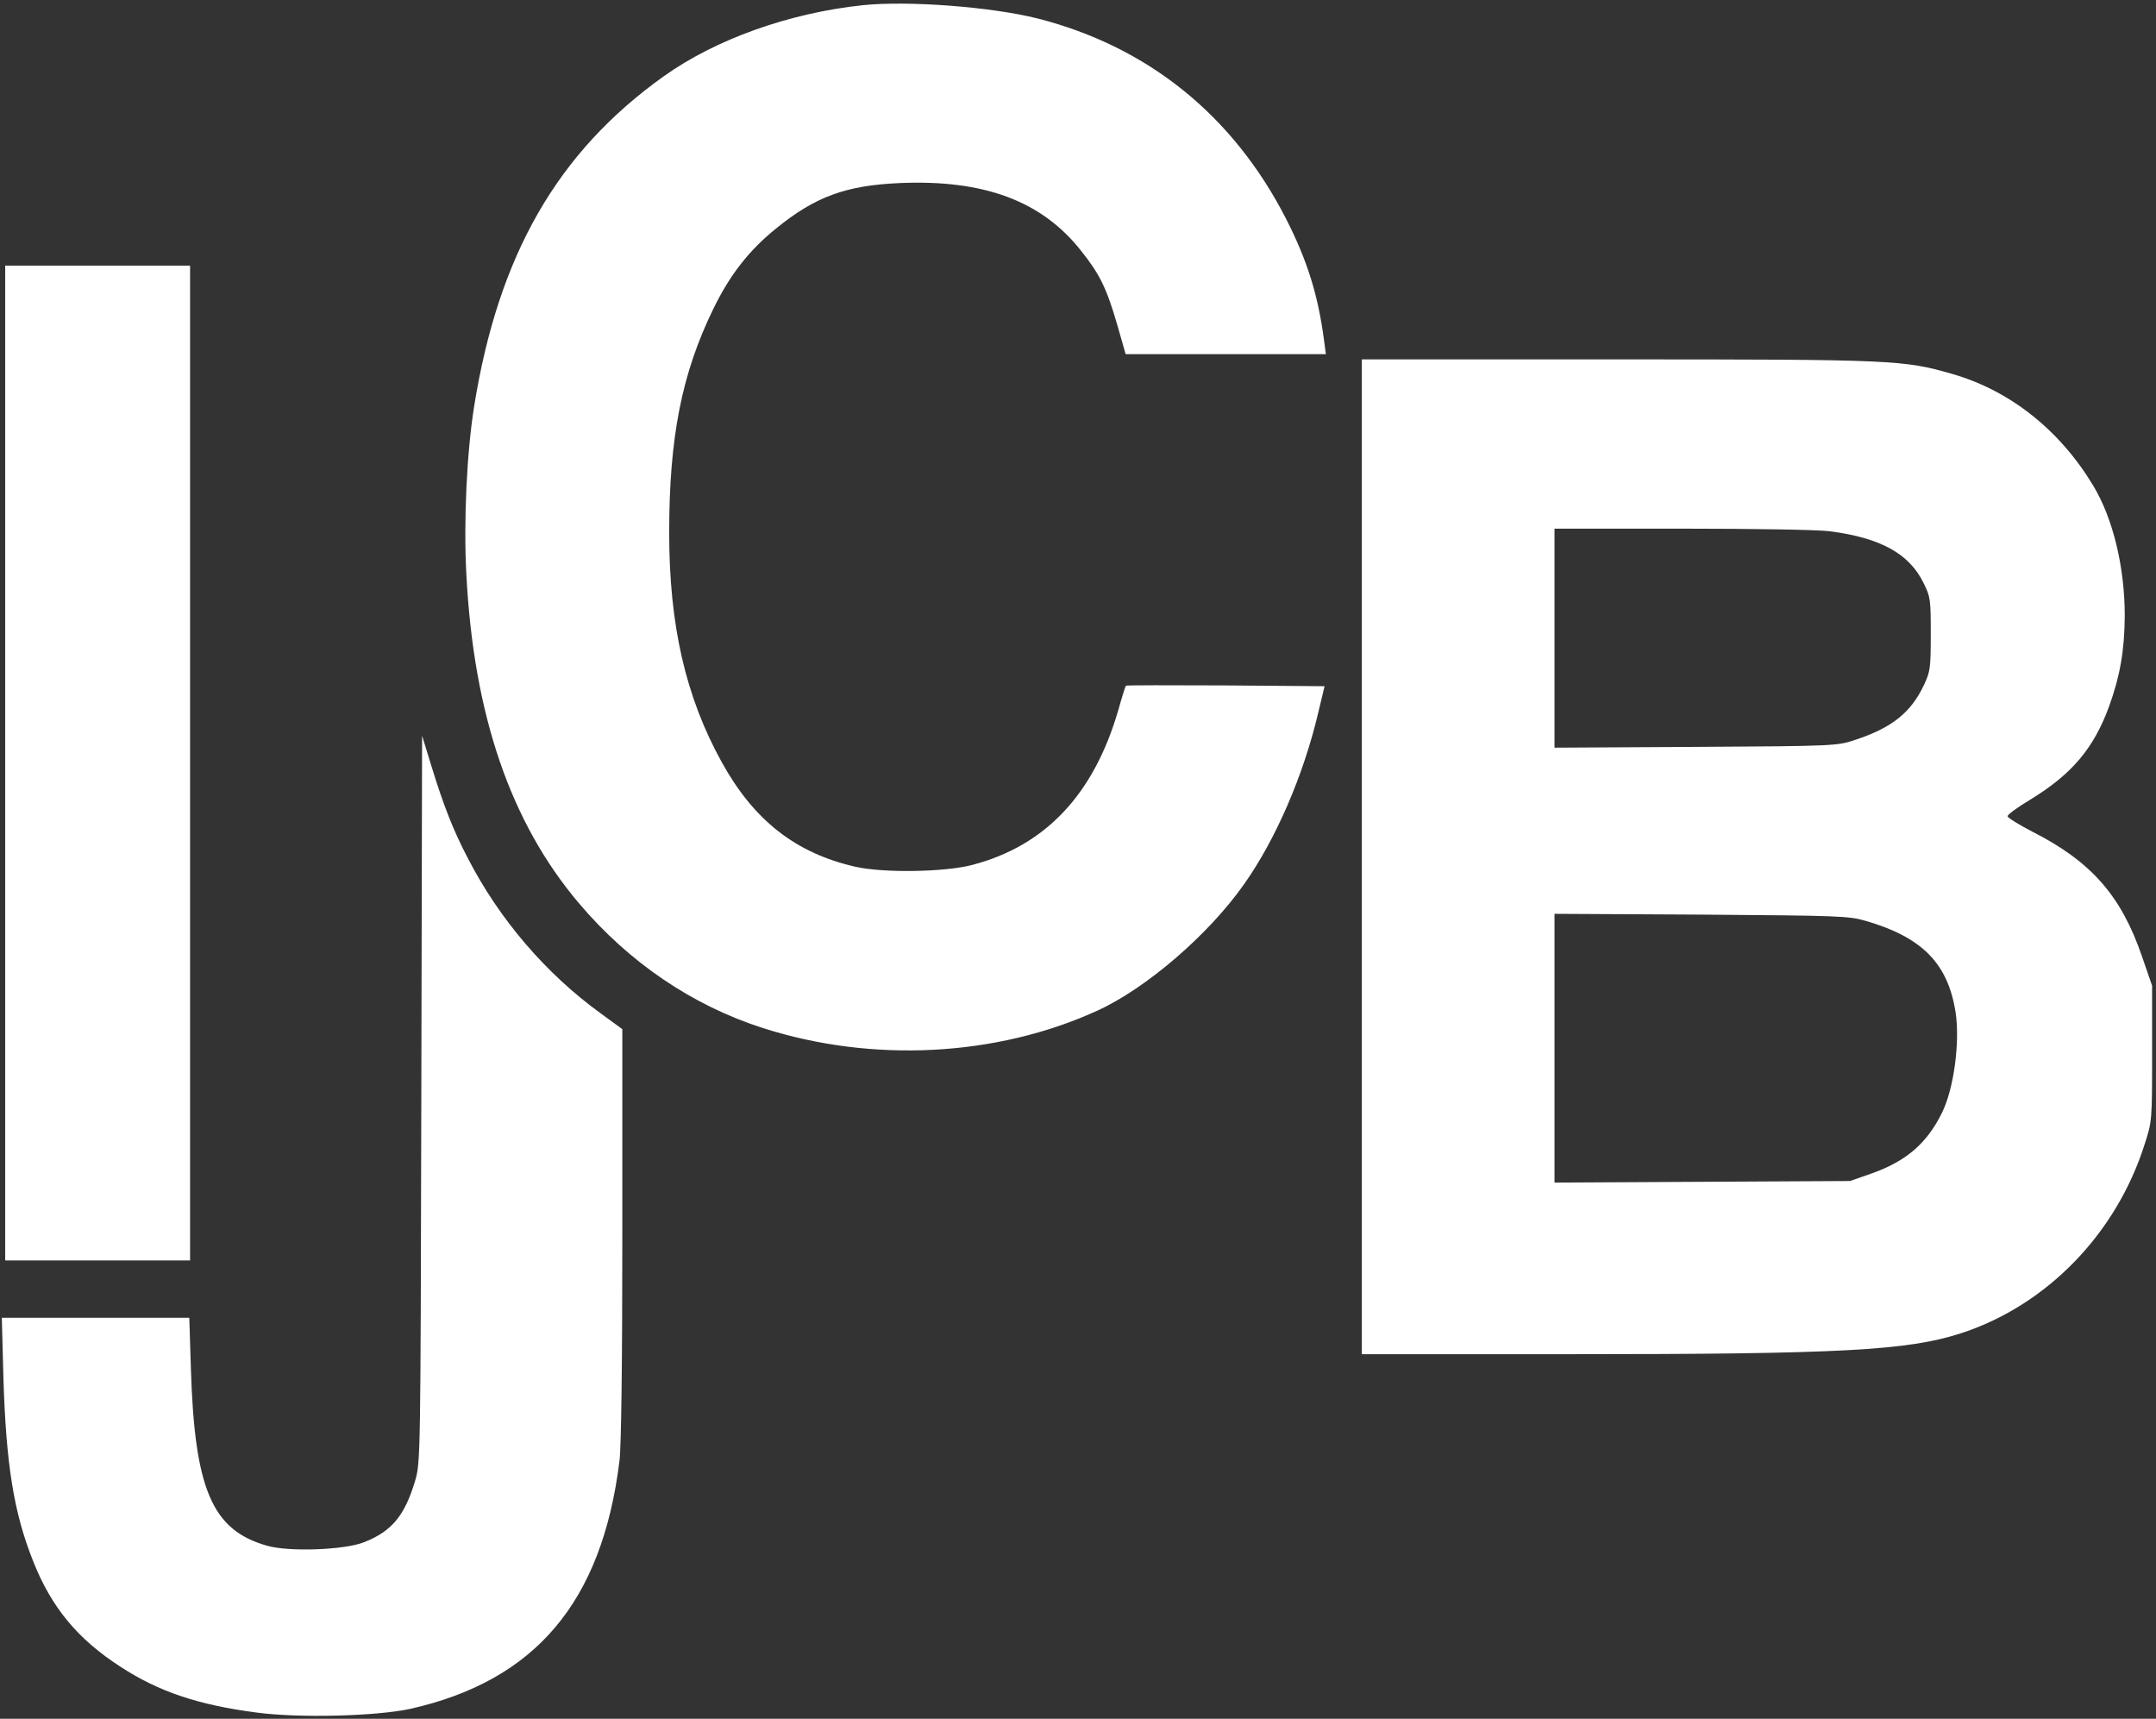 <svg xmlns="http://www.w3.org/2000/svg" version="1.0" width="828pt" height="660pt" viewBox="0 0 828 660" preserveAspectRatio="xMidYMid meet">

<rect x="0" y="0" width="828" height="660" fill="#333333" stroke="none"/>

<g transform="translate(0,660) scale(0.1,-0.1)" fill="#ffffff" stroke="none">
<path d="M3313 6580 c-283 -30 -565 -131 -764 -273 -408 -291 -635 -686 -728 -1267 -28 -174 -41 -440 -30 -645 28 -540 169 -952 432 -1263 193 -228 436 -393 708 -480 419 -134 895 -110 1283 67 187 85 428 292 564 486 121 171 228 417 285 660 l24 100 -380 3 c-209 1 -382 1 -383 -1 -2 -2 -15 -43 -29 -93 -94 -324 -279 -521 -560 -595 -105 -28 -343 -32 -451 -7 -228 52 -389 178 -512 401 -139 251 -202 527 -202 881 0 366 48 611 170 861 64 131 137 224 241 308 150 122 268 165 474 174 323 14 545 -68 696 -259 73 -91 99 -145 140 -286 l32 -112 384 0 385 0 -7 53 c-23 174 -64 306 -146 467 -204 398 -531 661 -954 769 -179 45 -498 69 -672 51z" fill="#ffffff"/>
<path d="M20 3670 l0 -1910 355 0 355 0 0 1910 0 1910 -355 0 -355 0 0 -1910z" fill="#ffffff"/>
<path d="M5230 3310 l0 -1910 798 0 c1041 0 1297 14 1502 80 330 107 597 382 706 725 29 89 29 92 29 350 l0 260 -39 113 c-80 233 -195 364 -422 479 -52 27 -94 53 -94 59 0 6 39 35 88 64 160 98 243 197 302 358 42 116 59 214 60 347 0 187 -45 374 -121 500 -128 213 -319 365 -541 429 -188 54 -225 56 -1288 56 l-980 0 0 -1910z m1797 1250 c195 -25 305 -86 360 -198 27 -54 28 -64 28 -197 0 -130 -2 -144 -26 -195 -50 -106 -122 -164 -264 -211 -69 -23 -76 -24 -612 -27 l-543 -3 0 421 0 420 489 0 c273 0 524 -4 568 -10z m138 -1496 c217 -63 315 -163 345 -349 18 -115 -6 -297 -53 -390 -58 -117 -138 -185 -272 -232 l-80 -28 -567 -3 -568 -3 0 516 0 516 563 -3 c530 -4 566 -5 632 -24z" fill="#ffffff"/>
<path d="M1618 2380 c-3 -1387 -3 -1395 -24 -1467 -40 -133 -89 -193 -196 -235 -75 -30 -290 -38 -374 -13 -210 60 -277 217 -291 683 l-6 192 -360 0 -360 0 6 -227 c10 -335 40 -522 114 -707 70 -178 172 -301 337 -407 146 -95 298 -146 521 -175 163 -22 461 -14 590 14 481 108 737 410 804 952 7 53 11 381 11 871 l0 787 -82 60 c-212 153 -392 364 -512 598 -56 107 -93 202 -140 355 l-35 114 -3 -1395z" fill="#ffffff"/>
</g>
</svg>
